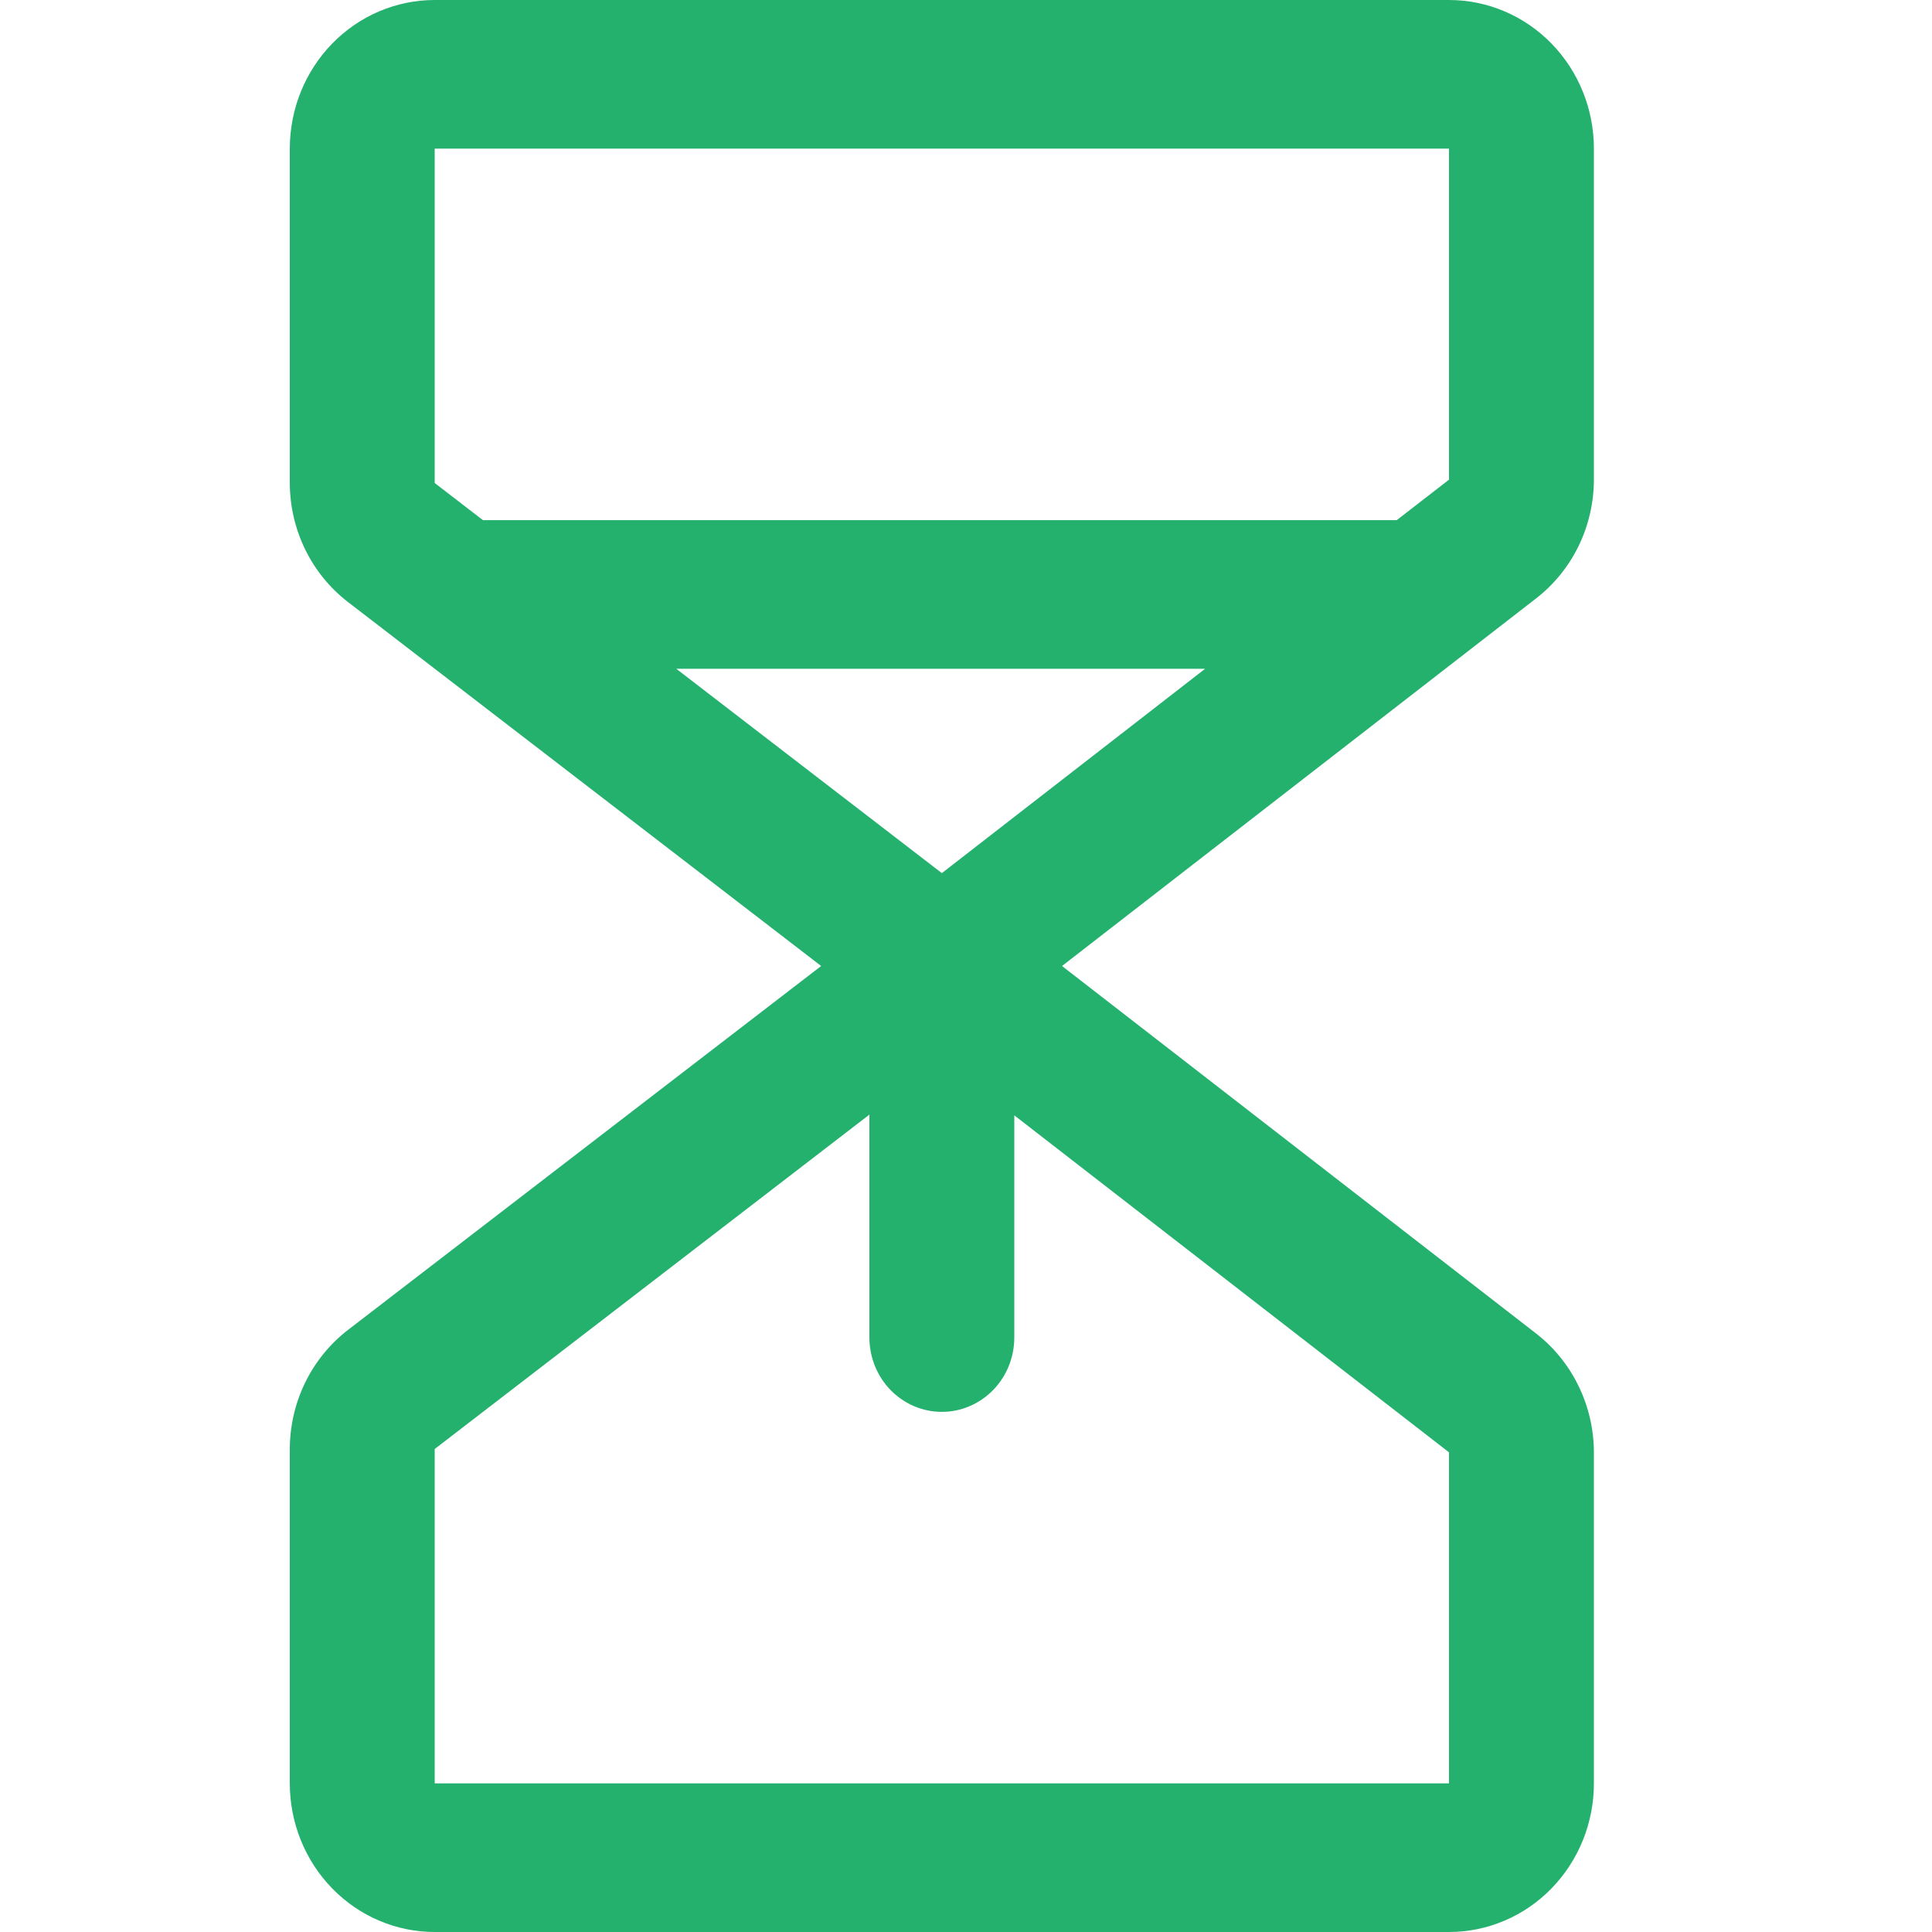 <svg width="40" height="40" viewBox="0 0 40 40" fill="none" xmlns="http://www.w3.org/2000/svg">
<path d="M33 9.931V3.077C33 2.261 32.684 1.478 32.121 0.901C31.559 0.324 30.796 0 30 0H9C8.204 0 7.441 0.324 6.879 0.901C6.316 1.478 6 2.261 6 3.077V10C6.001 10.477 6.11 10.948 6.318 11.375C6.526 11.802 6.828 12.174 7.2 12.461L17.001 20L7.2 27.538C6.828 27.826 6.526 28.198 6.318 28.625C6.11 29.052 6.001 29.523 6 30V36.923C6 37.739 6.316 38.522 6.879 39.099C7.441 39.676 8.204 40 9 40H30C30.796 40 31.559 39.676 32.121 39.099C32.684 38.522 33 37.739 33 36.923V30.069C32.999 29.594 32.891 29.125 32.684 28.699C32.478 28.273 32.178 27.901 31.809 27.613L21.988 20L31.809 12.385C32.179 12.097 32.478 11.726 32.685 11.301C32.891 10.875 32.999 10.406 33 9.931ZM9 3.077H30V9.931L28.918 10.769H9.999L9 10V3.077ZM19.5 18.077L14.001 13.846H24.951L19.5 18.077ZM30 36.923H9V30L18 23.077V27.692C18 28.1 18.158 28.492 18.439 28.78C18.721 29.069 19.102 29.231 19.5 29.231C19.898 29.231 20.279 29.069 20.561 28.78C20.842 28.492 21 28.1 21 27.692V23.092L30 30.069V36.923Z" fill="#24B16E"/>
</svg>
